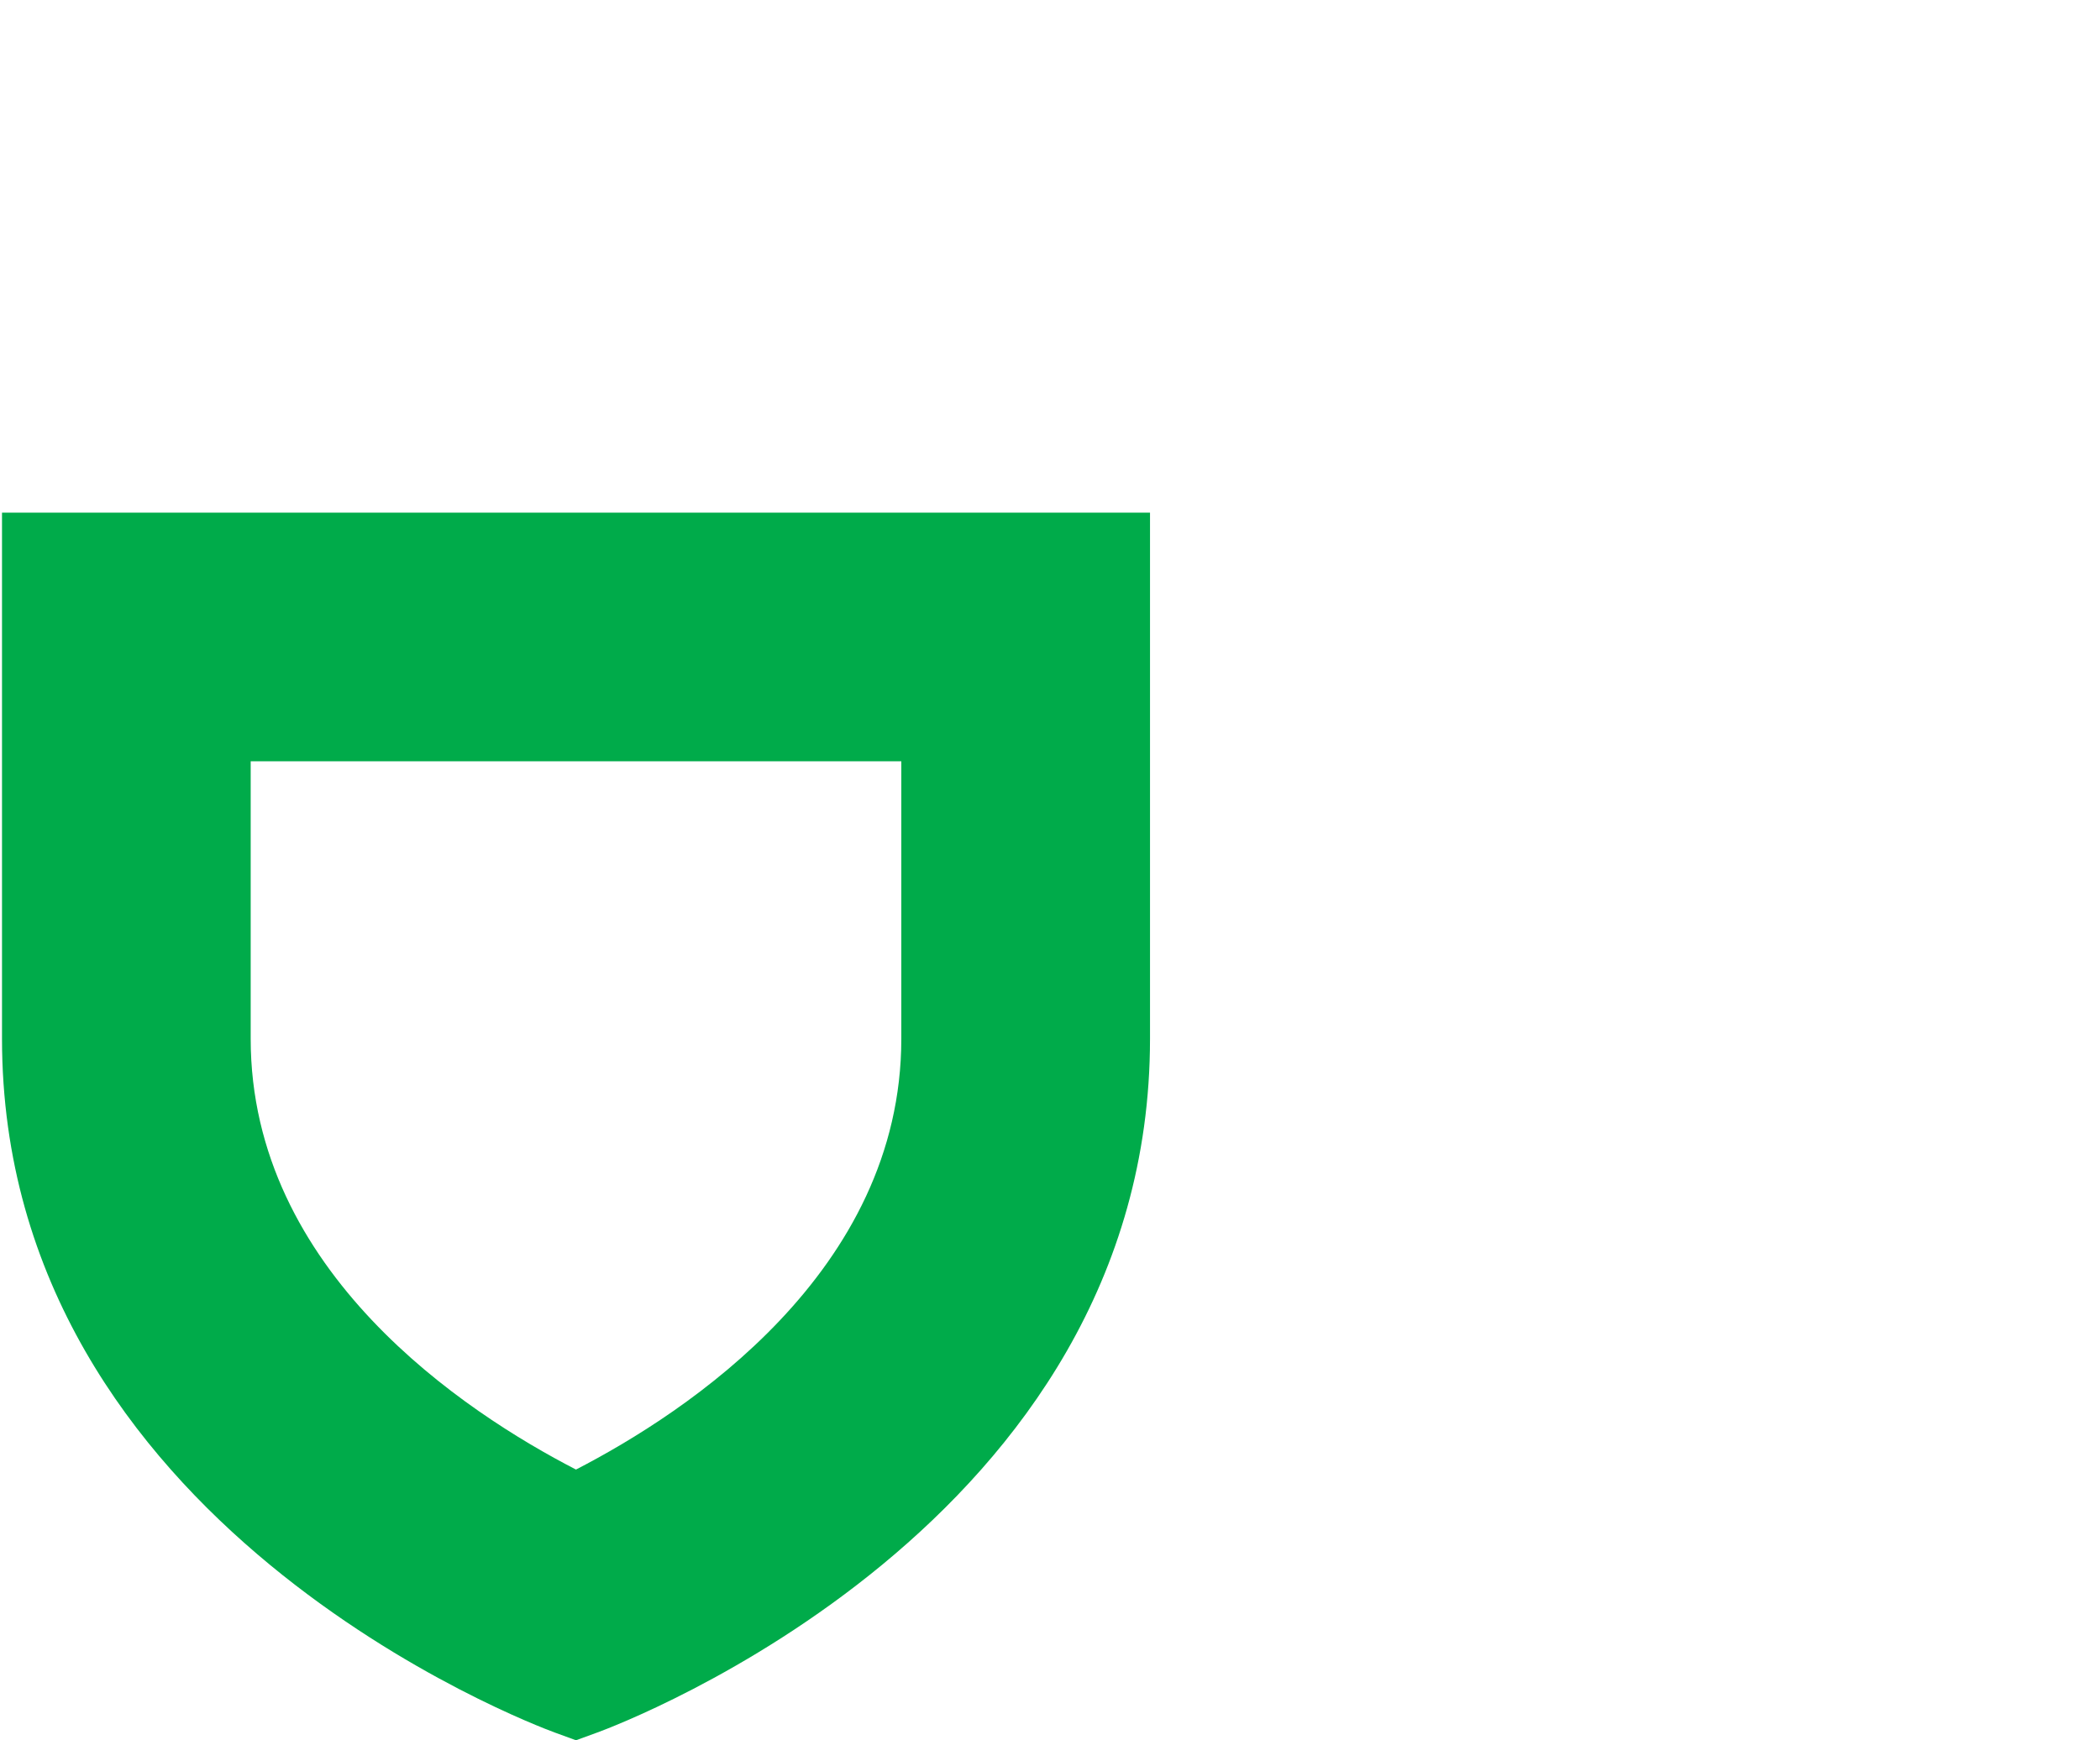<svg xmlns="http://www.w3.org/2000/svg" xmlns:xlink="http://www.w3.org/1999/xlink" width="152" height="126" viewBox="0 0 152 126"><defs><clipPath id="clip-path"><rect id="Rectangle_962" data-name="Rectangle 962" width="83.094" height="88.882" fill="none" stroke="#00ab4a" stroke-width="18"></rect></clipPath></defs><g id="Trust_B" transform="translate(13883 11268)"><rect id="Rectangle_1007" data-name="Rectangle 1007" width="152" height="126" transform="translate(-13883 -11268)" fill="#fff"></rect><g id="Group_3620" data-name="Group 3620" transform="translate(-13882.855 -11230.882)"><g id="Group_3620-2" data-name="Group 3620" clip-path="url(#clip-path)"><path id="Path_948" data-name="Path 948" d="M41.545,69.279c8.01-4.133,23.548-14.326,23.548-31.195V18H18V38.086c0,16.872,15.544,27.065,23.545,31.193m0,19.6L40,88.315h0c-1.633-.6-40-15.037-40-50.23V0H83.094V38.085c0,35.193-38.365,49.632-40,50.23Z" fill="#00ab4a"></path></g></g></g></svg>